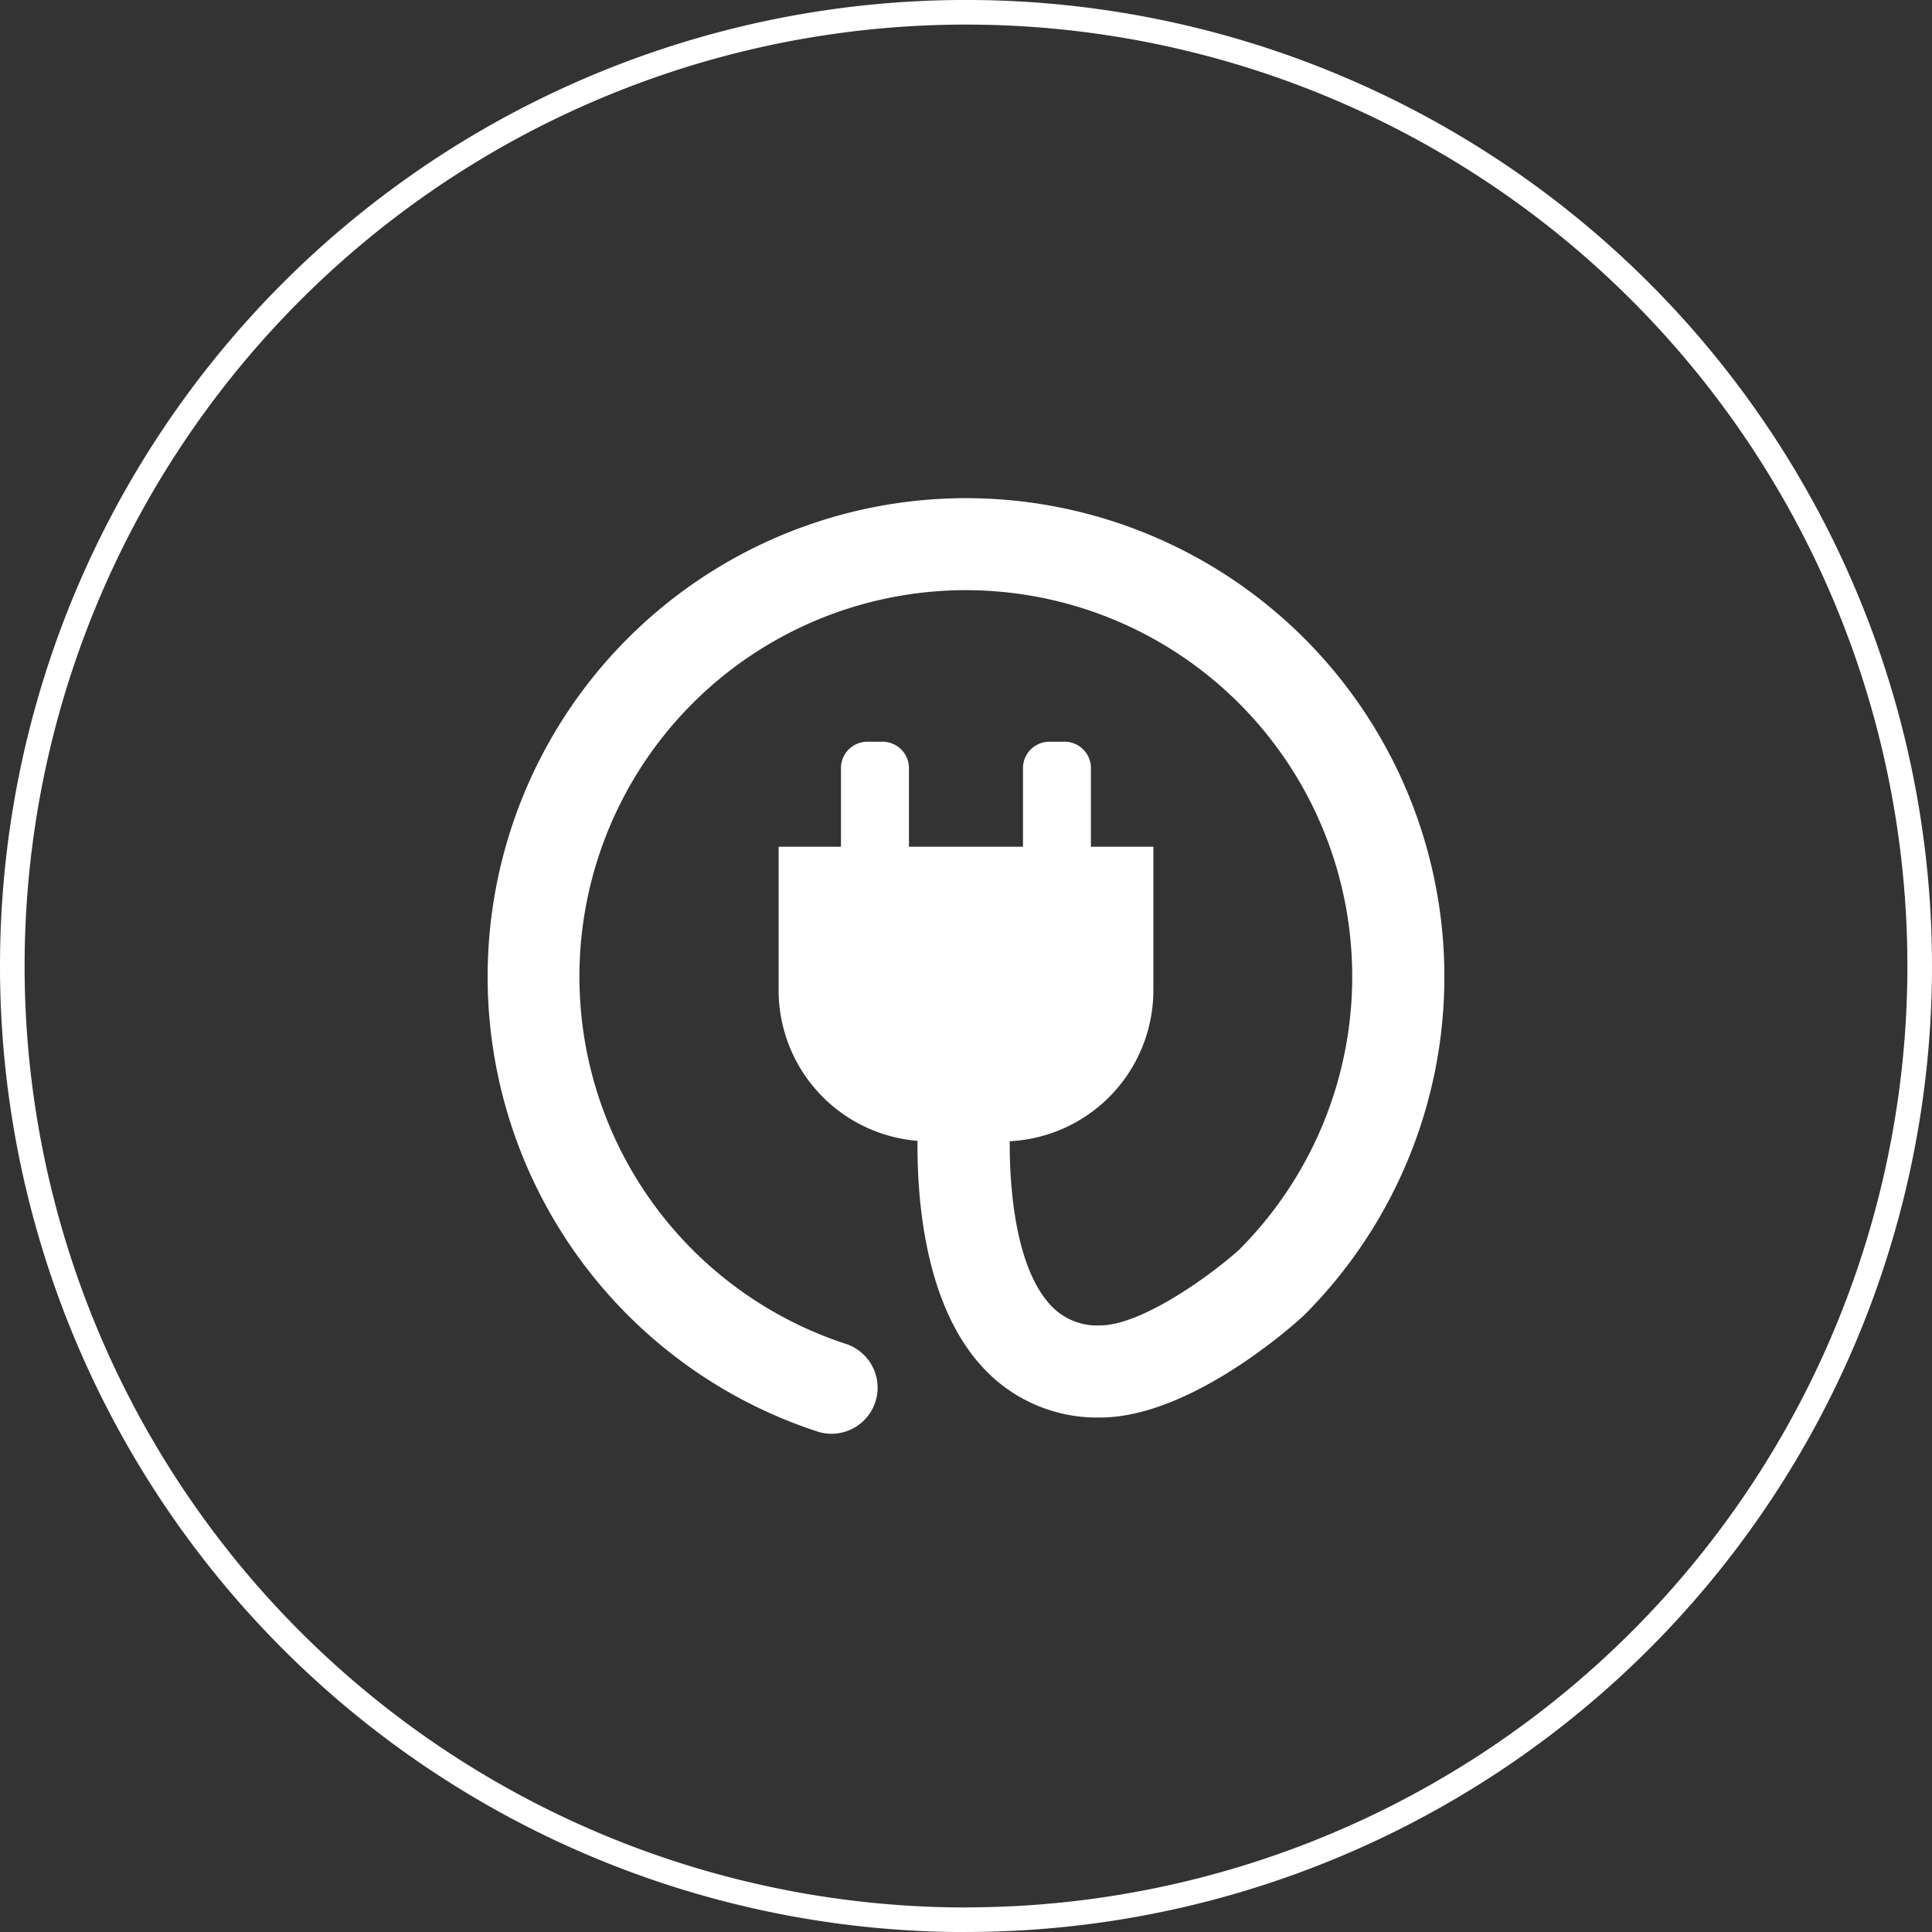 <?xml version="1.0" encoding="UTF-8"?> <svg xmlns="http://www.w3.org/2000/svg" width="78.5" height="78.5" viewBox="0 0 78.5 78.5"><rect x="0" y="0" width="78.5" height="78.5" fill="#333333" stroke="none"/><g id="Group_1132" data-name="Group 1132" transform="translate(-587.238 -3518.174)"><path id="Path_4936" data-name="Path 4936" d="M434.087,31.577h-.527a1.073,1.073,0,0,0-1.115,1.024v4.341h2.762V32.6a1.078,1.078,0,0,0-1.119-1.024" transform="translate(188.963 3516.735)" fill="#fff"></path><path id="Path_4937" data-name="Path 4937" d="M441.49,31.577h-.525A1.078,1.078,0,0,0,439.84,32.6v4.341H442.6V32.6a1.072,1.072,0,0,0-1.112-1.024" transform="translate(188.963 3516.735)" fill="#fff"></path><g id="Group_1131" data-name="Group 1131" transform="translate(0 106.192)"><path id="Path_4935" data-name="Path 4935" d="M437.525,81.747A38.75,38.75,0,1,0,398.775,43a38.75,38.75,0,0,0,38.75,38.751h0" transform="translate(188.963 3408.234)" fill="none" stroke="#fff" stroke-width="1"></path><path id="Path_4938" data-name="Path 4938" d="M437.525,23.989a19.444,19.444,0,0,0-6.045,37.922,1.872,1.872,0,0,0,1.163-3.559,15.7,15.7,0,1,1,15.983-3.829c-1.138,1.029-3.958,3.078-5.652,3.078a2.563,2.563,0,0,1-2.049-.863c-1.341-1.492-1.635-4.517-1.623-6.62a6.144,6.144,0,0,0,5.836-6.133V38.152H429.911v5.829a6.141,6.141,0,0,0,5.643,6.121c-.019,2.51.332,6.623,2.578,9.123a6.31,6.31,0,0,0,4.842,2.119c3.623,0,7.744-3.659,8.2-4.076l.061-.055a19.443,19.443,0,0,0-13.71-33.224" transform="translate(188.963 3408.234)" fill="#fff"></path></g></g></svg> 